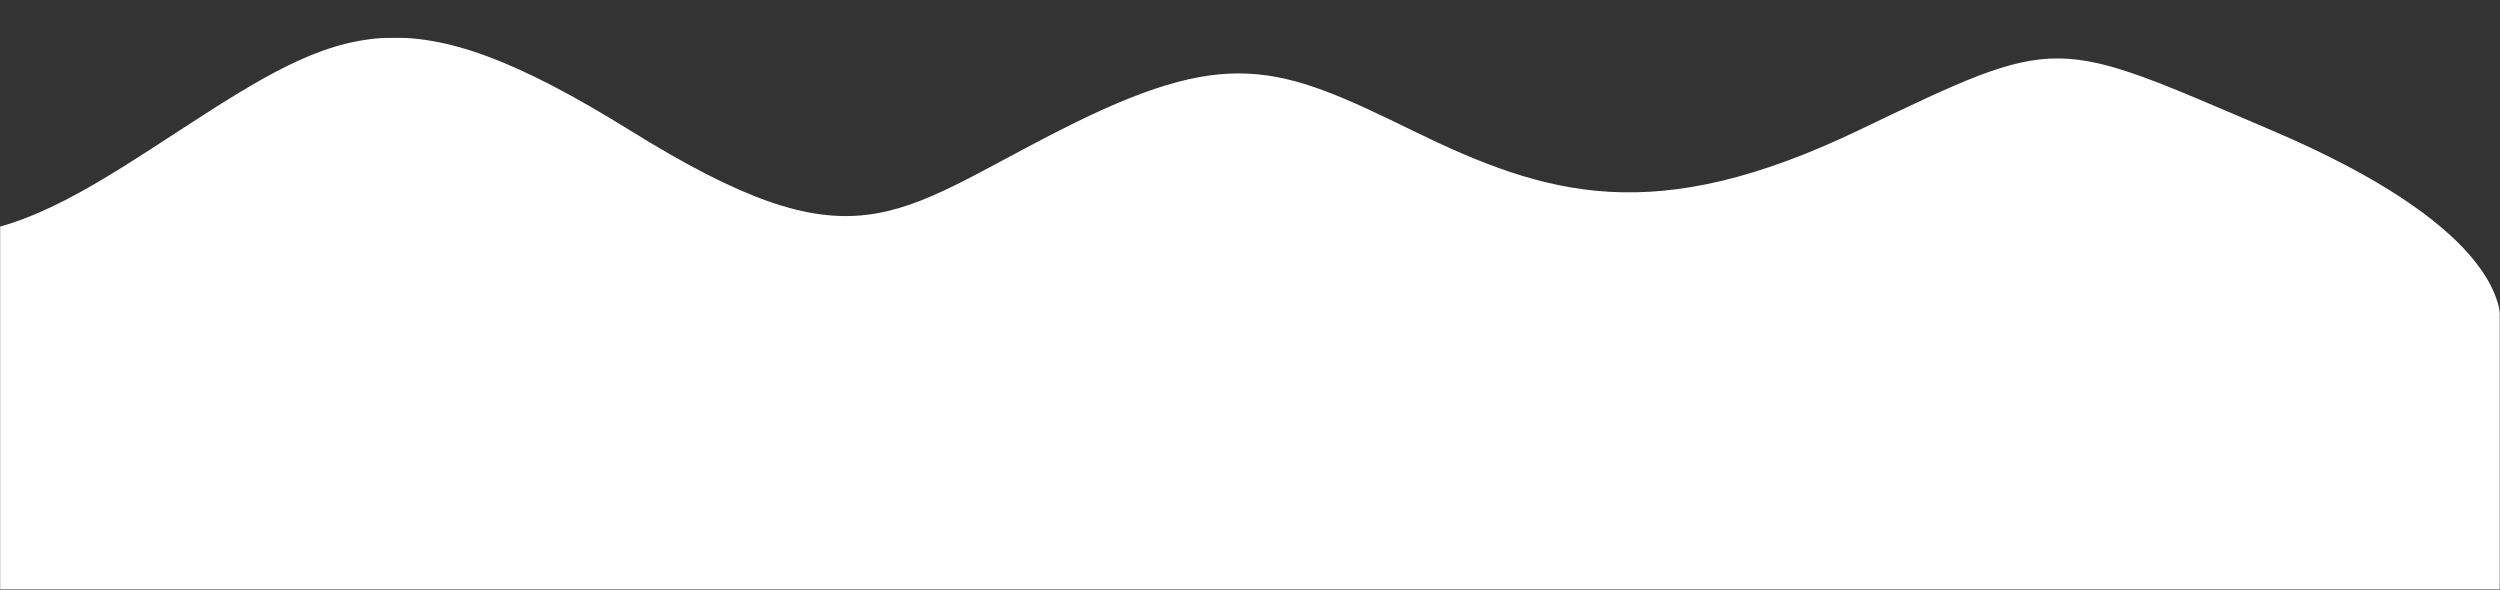 <svg width="1726" height="407" viewBox="0 0 1726 407" fill="none" xmlns="http://www.w3.org/2000/svg"><rect x="0" y="0" width="1726" height="407" fill="#333333" stroke="none"/><mask id="a" style="mask-type:alpha" maskUnits="userSpaceOnUse" x="0" y="0" width="1726" height="407"><path fill="#f2f2f2" d="M0 0h1726v407H0z"/></mask><g mask="url(#a)"><mask id="b" style="mask-type:alpha" maskUnits="userSpaceOnUse" x="-29" y="26" width="1755" height="381"><path fill="#f2f2f2" d="M-29 26h1755v381H-29z"/></mask><g mask="url(#b)"><path d="M-215.5 73.04c-122.4-113.2-260 7.5-313.5 81.999v252h2255.5v-184c0-14-5.5-68-158-133s-144.5-67.5-285.5 0-215 45.5-308 0-127.5-59-243.5 0-141 96.5-296.5 0-198-73.5-311 0-186.5 124.5-339.5-17" fill="#fff"/></g></g></svg>
